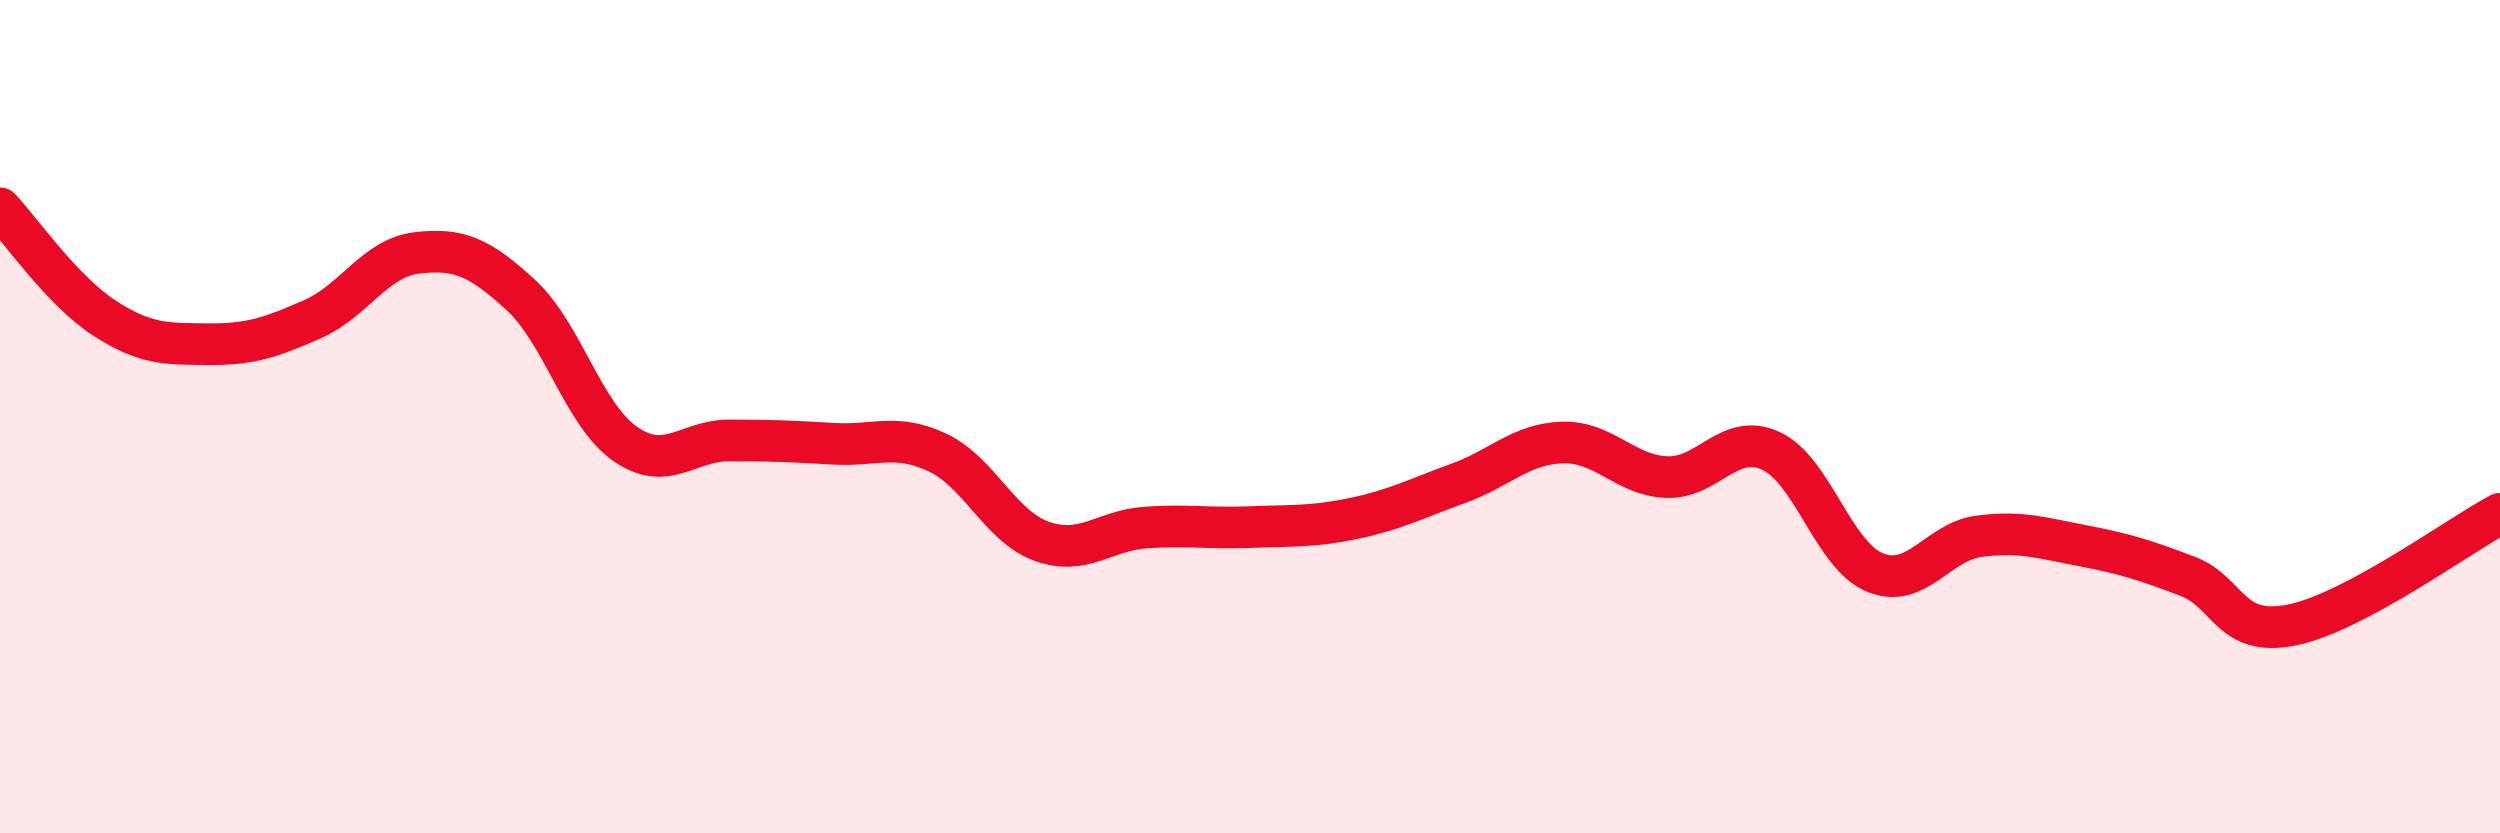 
    <svg width="60" height="20" viewBox="0 0 60 20" xmlns="http://www.w3.org/2000/svg">
      <path
        d="M 0,5 C 0.5,5.53 1.5,6.98 2.5,7.63 C 3.5,8.28 4,8.25 5,8.26 C 6,8.27 6.5,8.1 7.5,7.66 C 8.5,7.22 9,6.19 10,6.07 C 11,5.95 11.5,6.16 12.5,7.08 C 13.5,8 14,9.95 15,10.65 C 16,11.35 16.5,10.57 17.5,10.57 C 18.5,10.57 19,10.59 20,10.65 C 21,10.71 21.5,10.39 22.5,10.86 C 23.5,11.33 24,12.63 25,12.99 C 26,13.35 26.5,12.73 27.5,12.66 C 28.5,12.59 29,12.69 30,12.65 C 31,12.61 31.5,12.65 32.5,12.44 C 33.5,12.23 34,11.96 35,11.6 C 36,11.24 36.5,10.65 37.5,10.62 C 38.5,10.59 39,11.41 40,11.45 C 41,11.49 41.5,10.36 42.5,10.82 C 43.5,11.28 44,13.33 45,13.74 C 46,14.15 46.5,13 47.5,12.87 C 48.5,12.74 49,12.91 50,13.1 C 51,13.29 51.5,13.45 52.5,13.83 C 53.5,14.21 53.5,15.3 55,15 C 56.5,14.7 59,12.86 60,12.33L60 20L0 20Z"
        fill="#EB0A25"
        opacity="0.1"
        stroke-linecap="round"
        stroke-linejoin="round"
      />
      <path
        d="M 0,5 C 0.5,5.53 1.5,6.98 2.5,7.63 C 3.5,8.28 4,8.25 5,8.26 C 6,8.27 6.5,8.1 7.5,7.66 C 8.5,7.22 9,6.19 10,6.07 C 11,5.95 11.5,6.16 12.5,7.08 C 13.5,8 14,9.95 15,10.65 C 16,11.35 16.5,10.57 17.5,10.57 C 18.5,10.57 19,10.59 20,10.65 C 21,10.71 21.5,10.39 22.5,10.86 C 23.5,11.33 24,12.63 25,12.99 C 26,13.35 26.5,12.73 27.5,12.66 C 28.5,12.59 29,12.69 30,12.65 C 31,12.61 31.5,12.65 32.5,12.44 C 33.5,12.23 34,11.96 35,11.6 C 36,11.24 36.5,10.65 37.5,10.62 C 38.5,10.59 39,11.41 40,11.45 C 41,11.49 41.5,10.36 42.5,10.82 C 43.5,11.28 44,13.33 45,13.74 C 46,14.15 46.5,13 47.5,12.87 C 48.5,12.74 49,12.91 50,13.1 C 51,13.29 51.5,13.45 52.5,13.83 C 53.5,14.21 53.5,15.3 55,15 C 56.5,14.7 59,12.86 60,12.33"
        stroke="#EB0A25"
        stroke-width="1"
        fill="none"
        stroke-linecap="round"
        stroke-linejoin="round"
      />
    </svg>
  